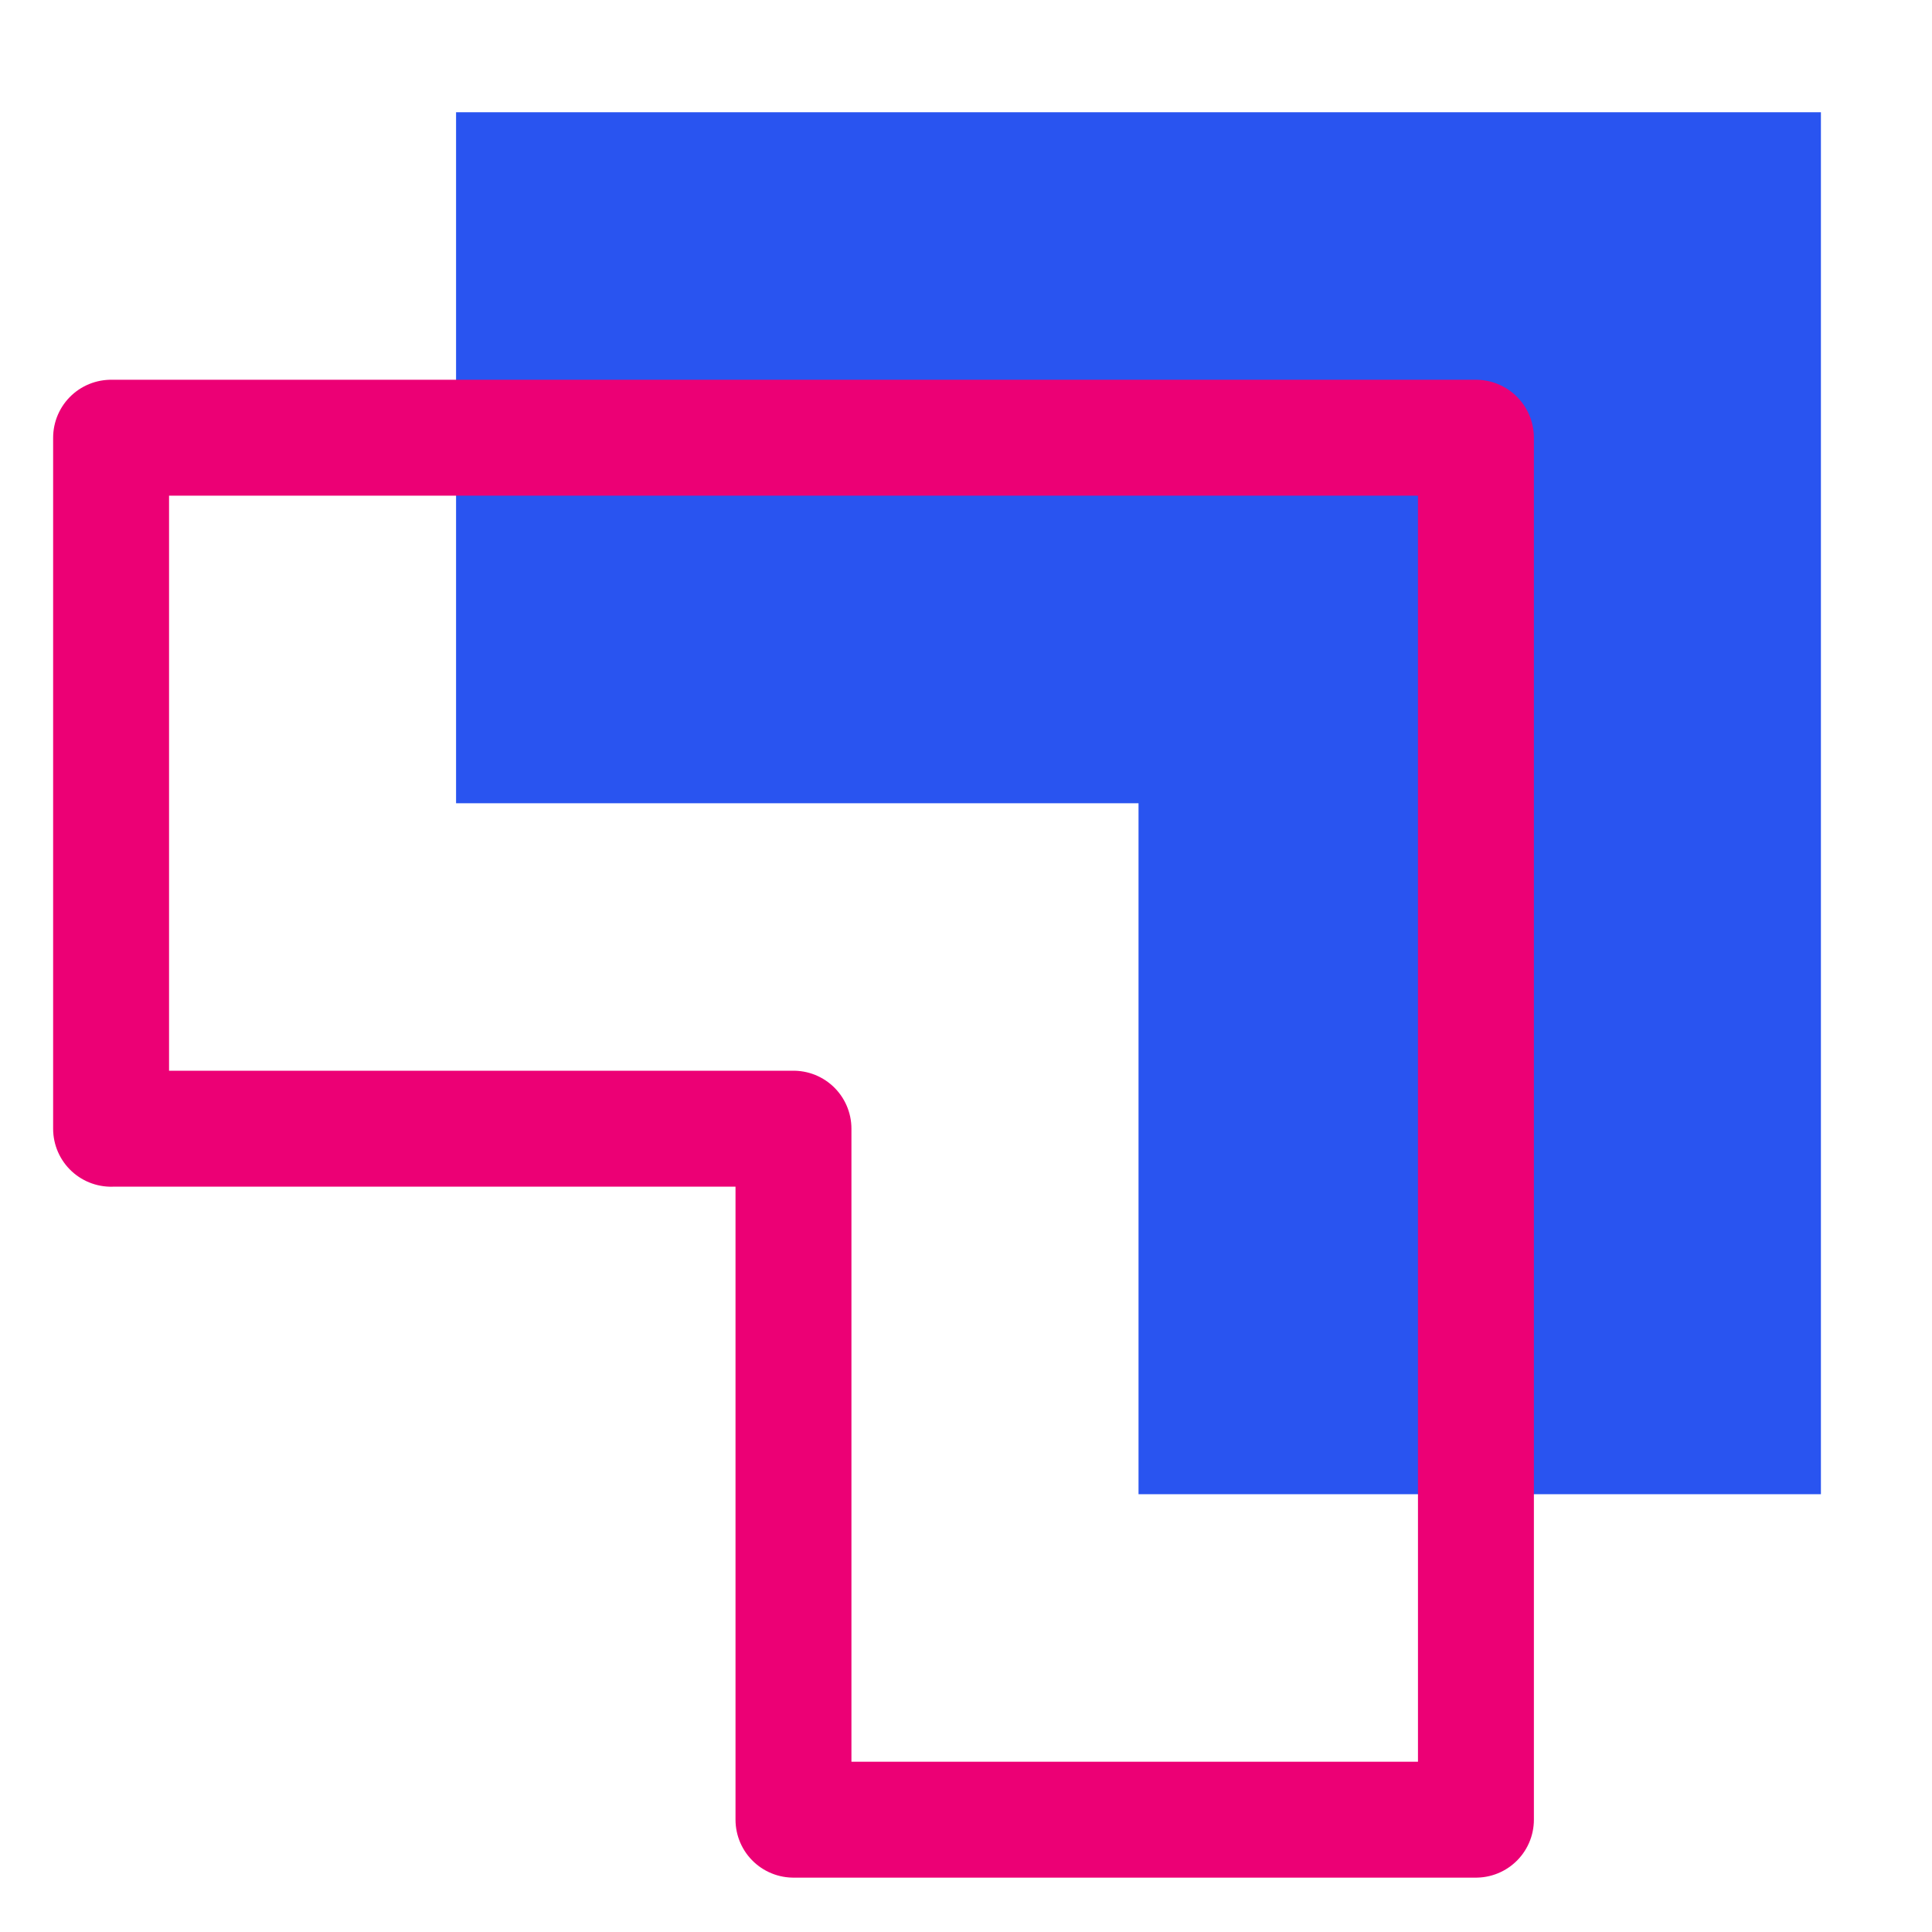 <svg width="50" height="50" viewBox="0 0 50 50" fill="none" xmlns="http://www.w3.org/2000/svg">
<path d="M11.803 20.788V2.905H47.125V38.67H29.465V20.788H11.803Z" fill="#2954F0"/>
<path d="M2.875 29.212V11.328H38.197V47.093H20.535V29.21H2.875V29.212Z" stroke="#EC0075" stroke-width="3" stroke-linecap="round" stroke-linejoin="round"/>
</svg>

